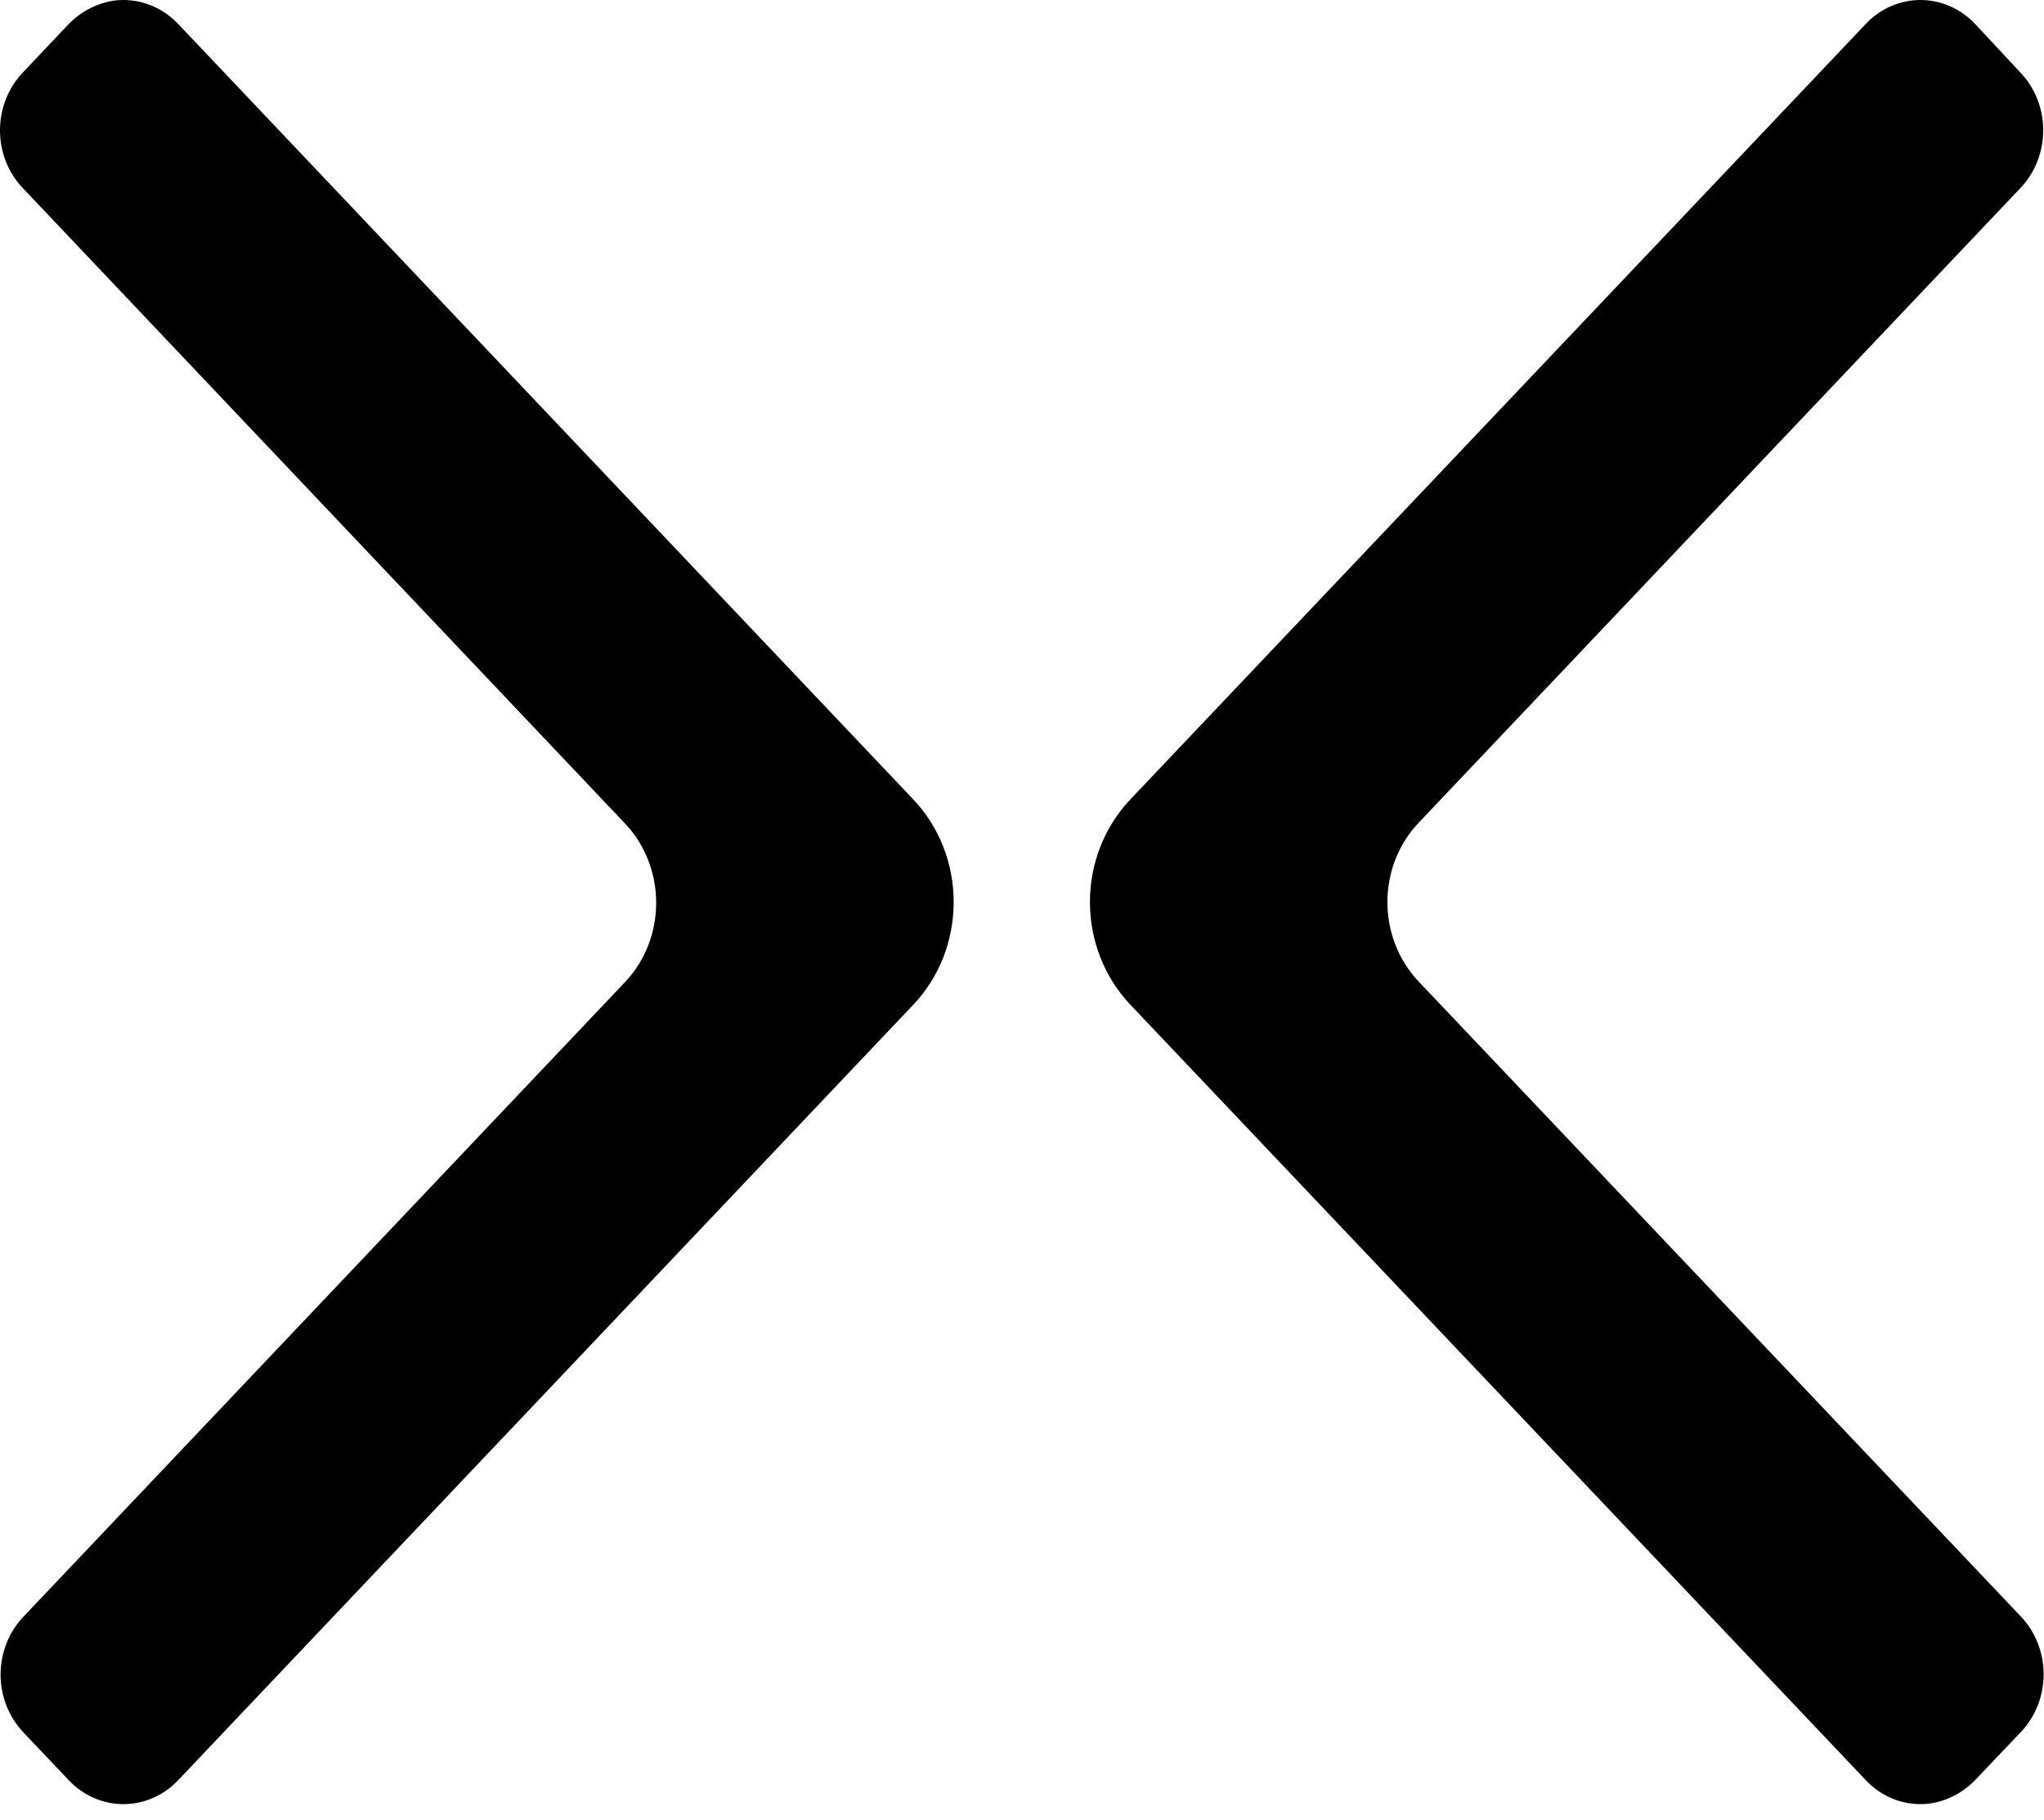 <svg width="73" height="65" viewBox="0 0 73 65" fill="none" xmlns="http://www.w3.org/2000/svg">
<g clip-path="url(#clip0_454_36740)">
<path fill-rule="evenodd" clip-rule="evenodd" d="M50.651 35.038L72.164 57.721C72.422 57.99 72.628 58.309 72.769 58.662C72.91 59.014 72.984 59.392 72.987 59.775C72.989 60.157 72.92 60.536 72.783 60.891C72.647 61.245 72.446 61.567 72.191 61.84L70.612 63.498C70.169 63.988 69.583 64.308 68.947 64.407C68.528 64.466 68.1 64.422 67.7 64.279C67.299 64.135 66.935 63.895 66.637 63.578L40.367 35.879C39.91 35.398 39.548 34.827 39.301 34.199C39.053 33.57 38.926 32.896 38.926 32.215C38.926 31.535 39.053 30.861 39.301 30.233C39.548 29.604 39.91 29.033 40.367 28.552L66.637 0.853C66.892 0.582 67.196 0.368 67.531 0.222C67.866 0.075 68.224 0 68.586 0C68.949 0 69.307 0.075 69.642 0.222C69.977 0.368 70.28 0.582 70.537 0.853L72.164 2.597C72.42 2.867 72.623 3.187 72.762 3.54C72.901 3.893 72.972 4.271 72.972 4.653C72.972 5.035 72.901 5.413 72.762 5.766C72.623 6.119 72.42 6.44 72.164 6.709L50.651 29.399C49.946 30.148 49.55 31.162 49.55 32.218C49.55 33.275 49.946 34.288 50.651 35.038ZM22.334 29.423L0.83 6.733C0.569 6.464 0.361 6.144 0.219 5.79C0.076 5.436 0.002 5.055 4.21549e-05 4.67C-0.002 4.286 0.068 3.904 0.207 3.549C0.346 3.193 0.55 2.87 0.808 2.598L2.381 0.934C2.829 0.446 3.415 0.127 4.051 0.024C4.47 -0.033 4.897 0.012 5.297 0.156C5.698 0.299 6.062 0.538 6.361 0.853L32.62 28.553C33.077 29.034 33.439 29.605 33.686 30.234C33.933 30.862 34.06 31.536 34.06 32.217C34.06 32.897 33.933 33.571 33.686 34.2C33.439 34.828 33.077 35.399 32.62 35.88L6.361 63.58C6.104 63.85 5.8 64.065 5.465 64.211C5.13 64.358 4.771 64.433 4.409 64.433C4.046 64.433 3.687 64.358 3.352 64.211C3.017 64.065 2.713 63.85 2.457 63.58L0.83 61.864C0.574 61.594 0.37 61.273 0.232 60.919C0.093 60.566 0.021 60.187 0.021 59.805C0.021 59.422 0.093 59.044 0.232 58.69C0.37 58.337 0.574 58.016 0.83 57.746L22.334 35.062C23.04 34.312 23.435 33.299 23.435 32.242C23.435 31.186 23.04 30.173 22.334 29.423Z" fill="black"/>
</g>
<defs>
<clipPath id="clip0_454_36740">
<rect width="73" height="64.433" fill="white"/>
</clipPath>
</defs>
</svg>
